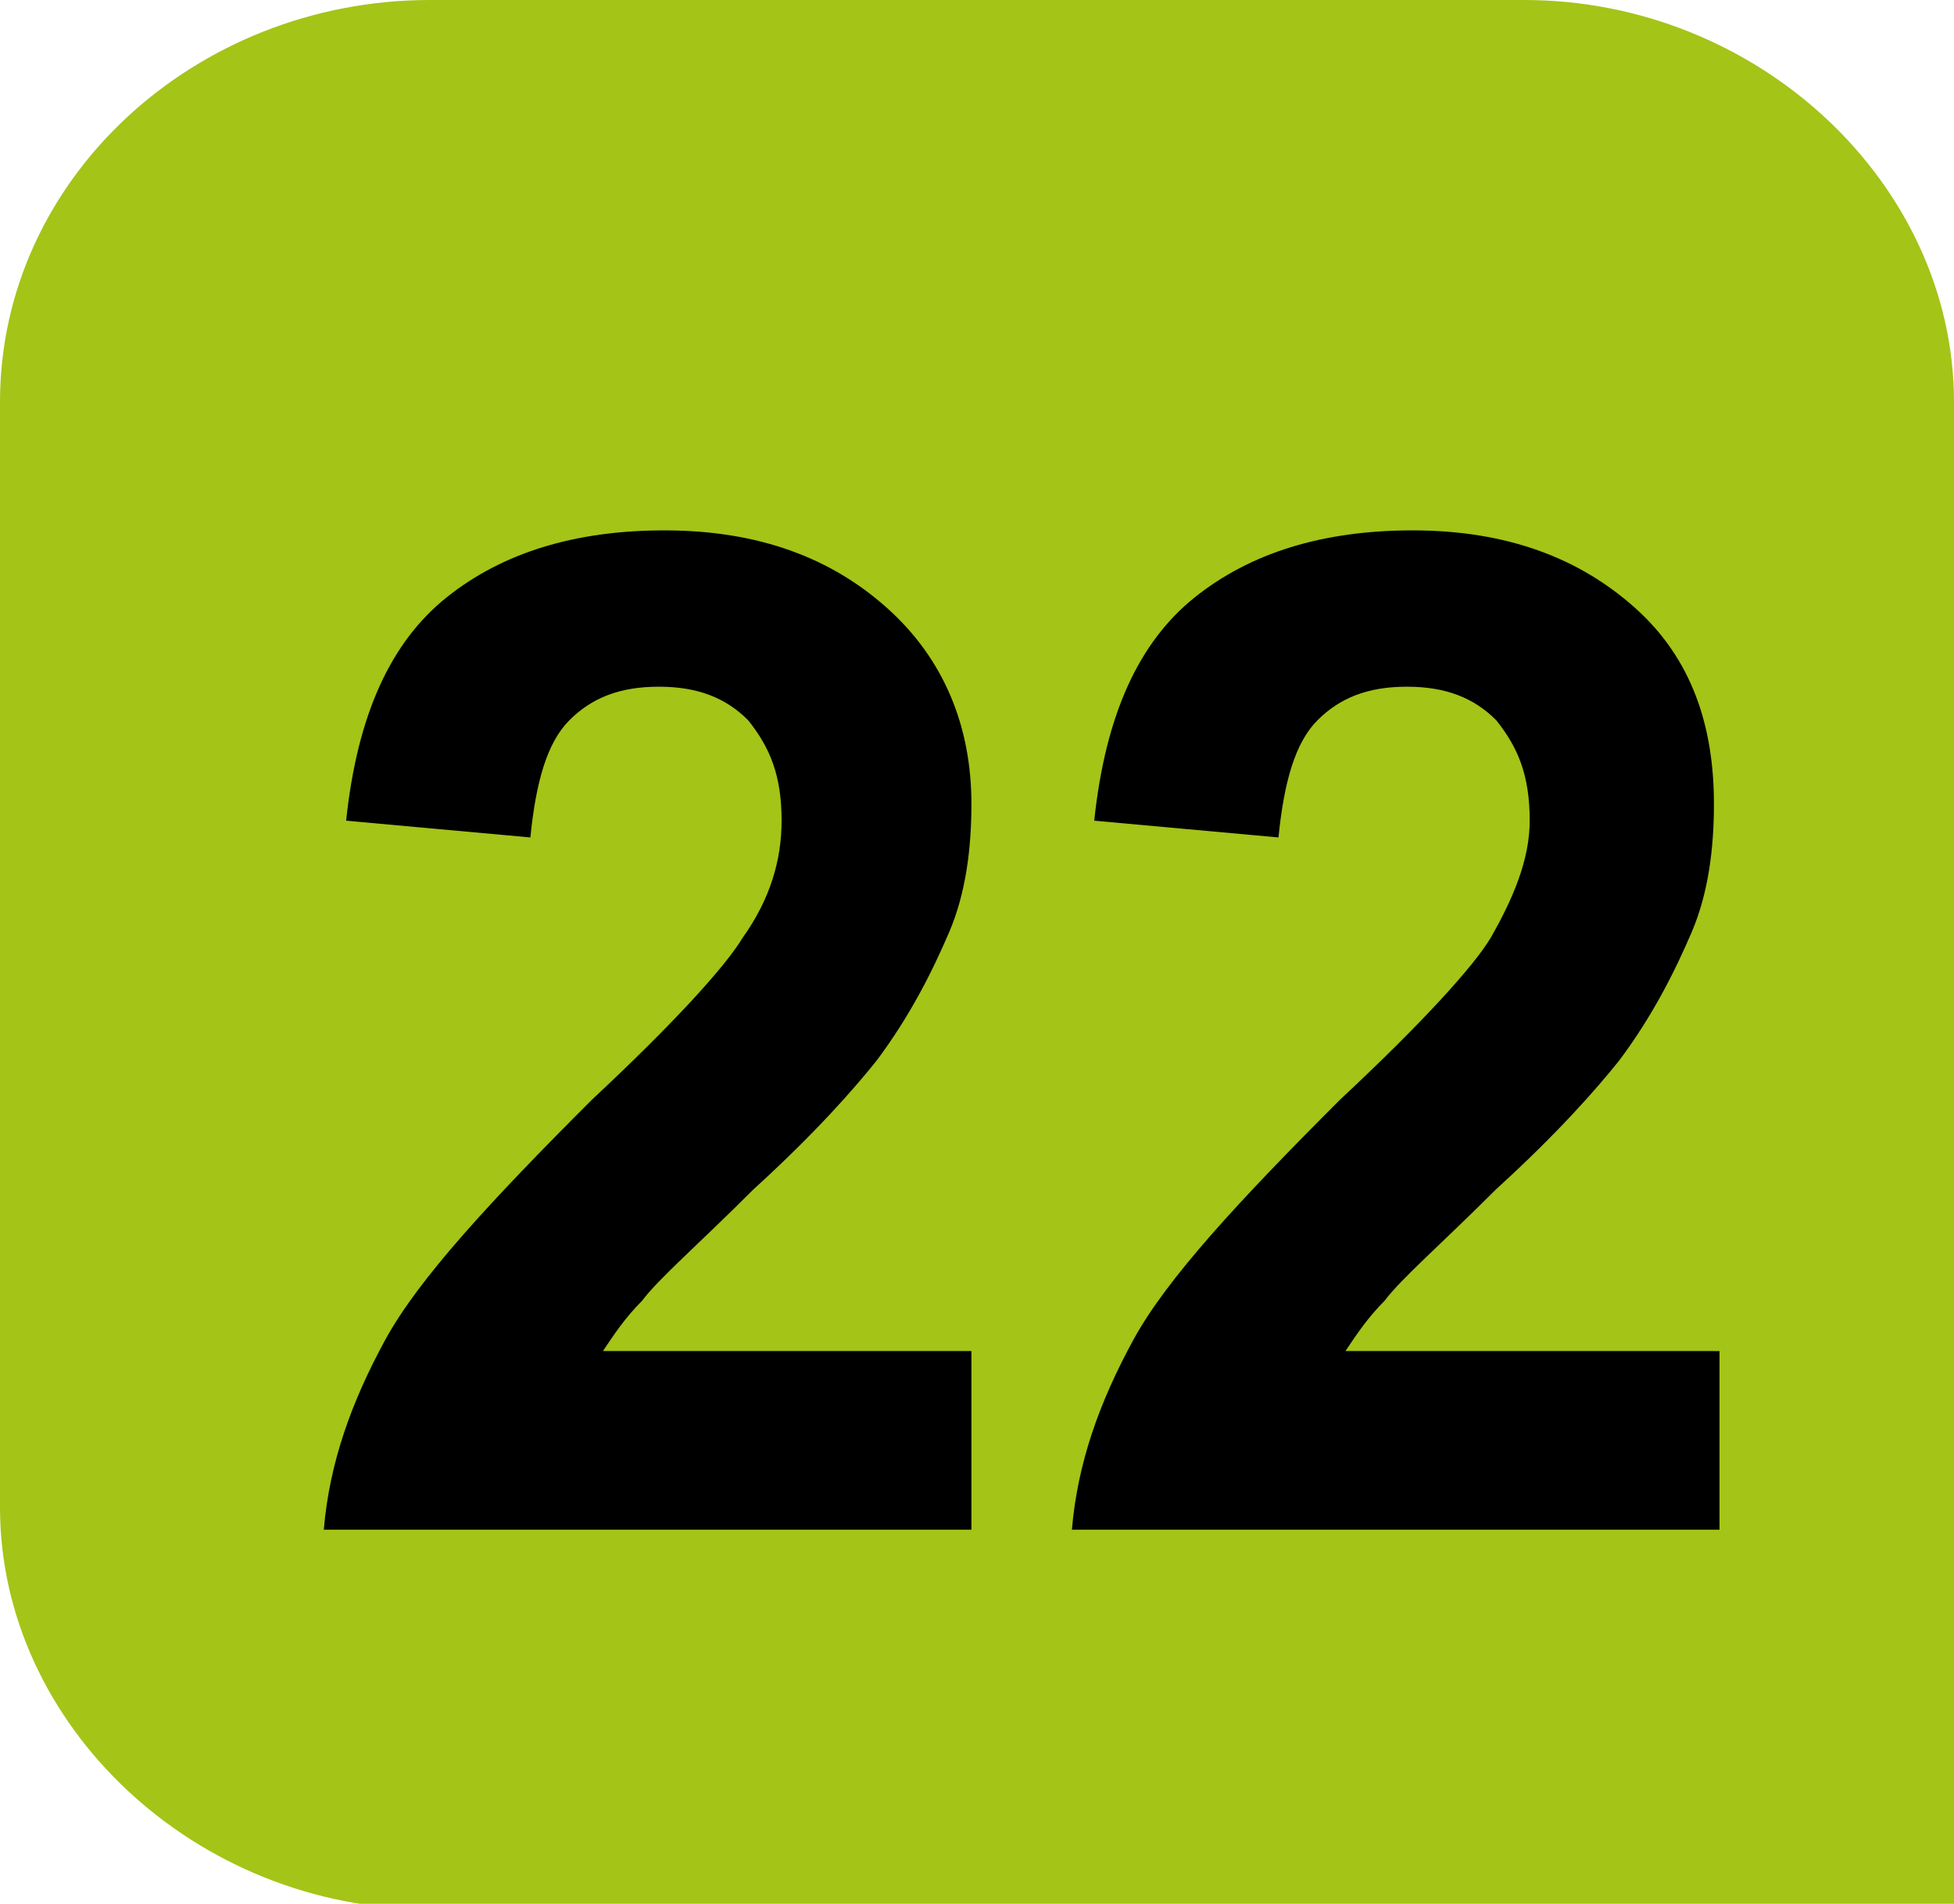 <?xml version="1.0" encoding="UTF-8"?>
<svg id="Calque_2" data-name="Calque 2" xmlns="http://www.w3.org/2000/svg" viewBox="0 0 3.5 3.41">
  <defs>
    <style>
      .cls-1 {
        fill: #a4c417;
      }
    </style>
  </defs>
  <g id="Calque_1-2" data-name="Calque 1">
    <path class="cls-1" d="M3.5,3.41V.72c0-.39-.35-.72-.77-.72H.77C.35,0,0,.32,0,.72v1.98c0,.39,.35,.72,.77,.72H3.5"/>
    <path d="M1.74,2.42v.32H.58c.01-.12,.05-.23,.11-.34,.06-.11,.19-.25,.37-.43,.15-.14,.24-.24,.27-.29,.05-.07,.07-.14,.07-.21,0-.08-.02-.13-.06-.18-.04-.04-.09-.06-.16-.06s-.12,.02-.16,.06c-.04,.04-.06,.11-.07,.21l-.33-.03c.02-.19,.08-.32,.18-.4,.1-.08,.23-.12,.39-.12,.17,0,.3,.05,.4,.14,.1,.09,.15,.21,.15,.35,0,.08-.01,.16-.04,.23-.03,.07-.07,.15-.13,.23-.04,.05-.11,.13-.22,.23-.1,.1-.17,.16-.2,.2-.03,.03-.05,.06-.07,.09h.66Z"/>
    <path d="M3.08,2.42v.32H1.92c.01-.12,.05-.23,.11-.34,.06-.11,.19-.25,.37-.43,.15-.14,.24-.24,.27-.29,.04-.07,.07-.14,.07-.21,0-.08-.02-.13-.06-.18-.04-.04-.09-.06-.16-.06s-.12,.02-.16,.06c-.04,.04-.06,.11-.07,.21l-.33-.03c.02-.19,.08-.32,.18-.4,.1-.08,.23-.12,.39-.12,.17,0,.3,.05,.4,.14,.1,.09,.14,.21,.14,.35,0,.08-.01,.16-.04,.23-.03,.07-.07,.15-.13,.23-.04,.05-.11,.13-.22,.23-.1,.1-.17,.16-.2,.2-.03,.03-.05,.06-.07,.09h.66Z"/>
  </g>
</svg>